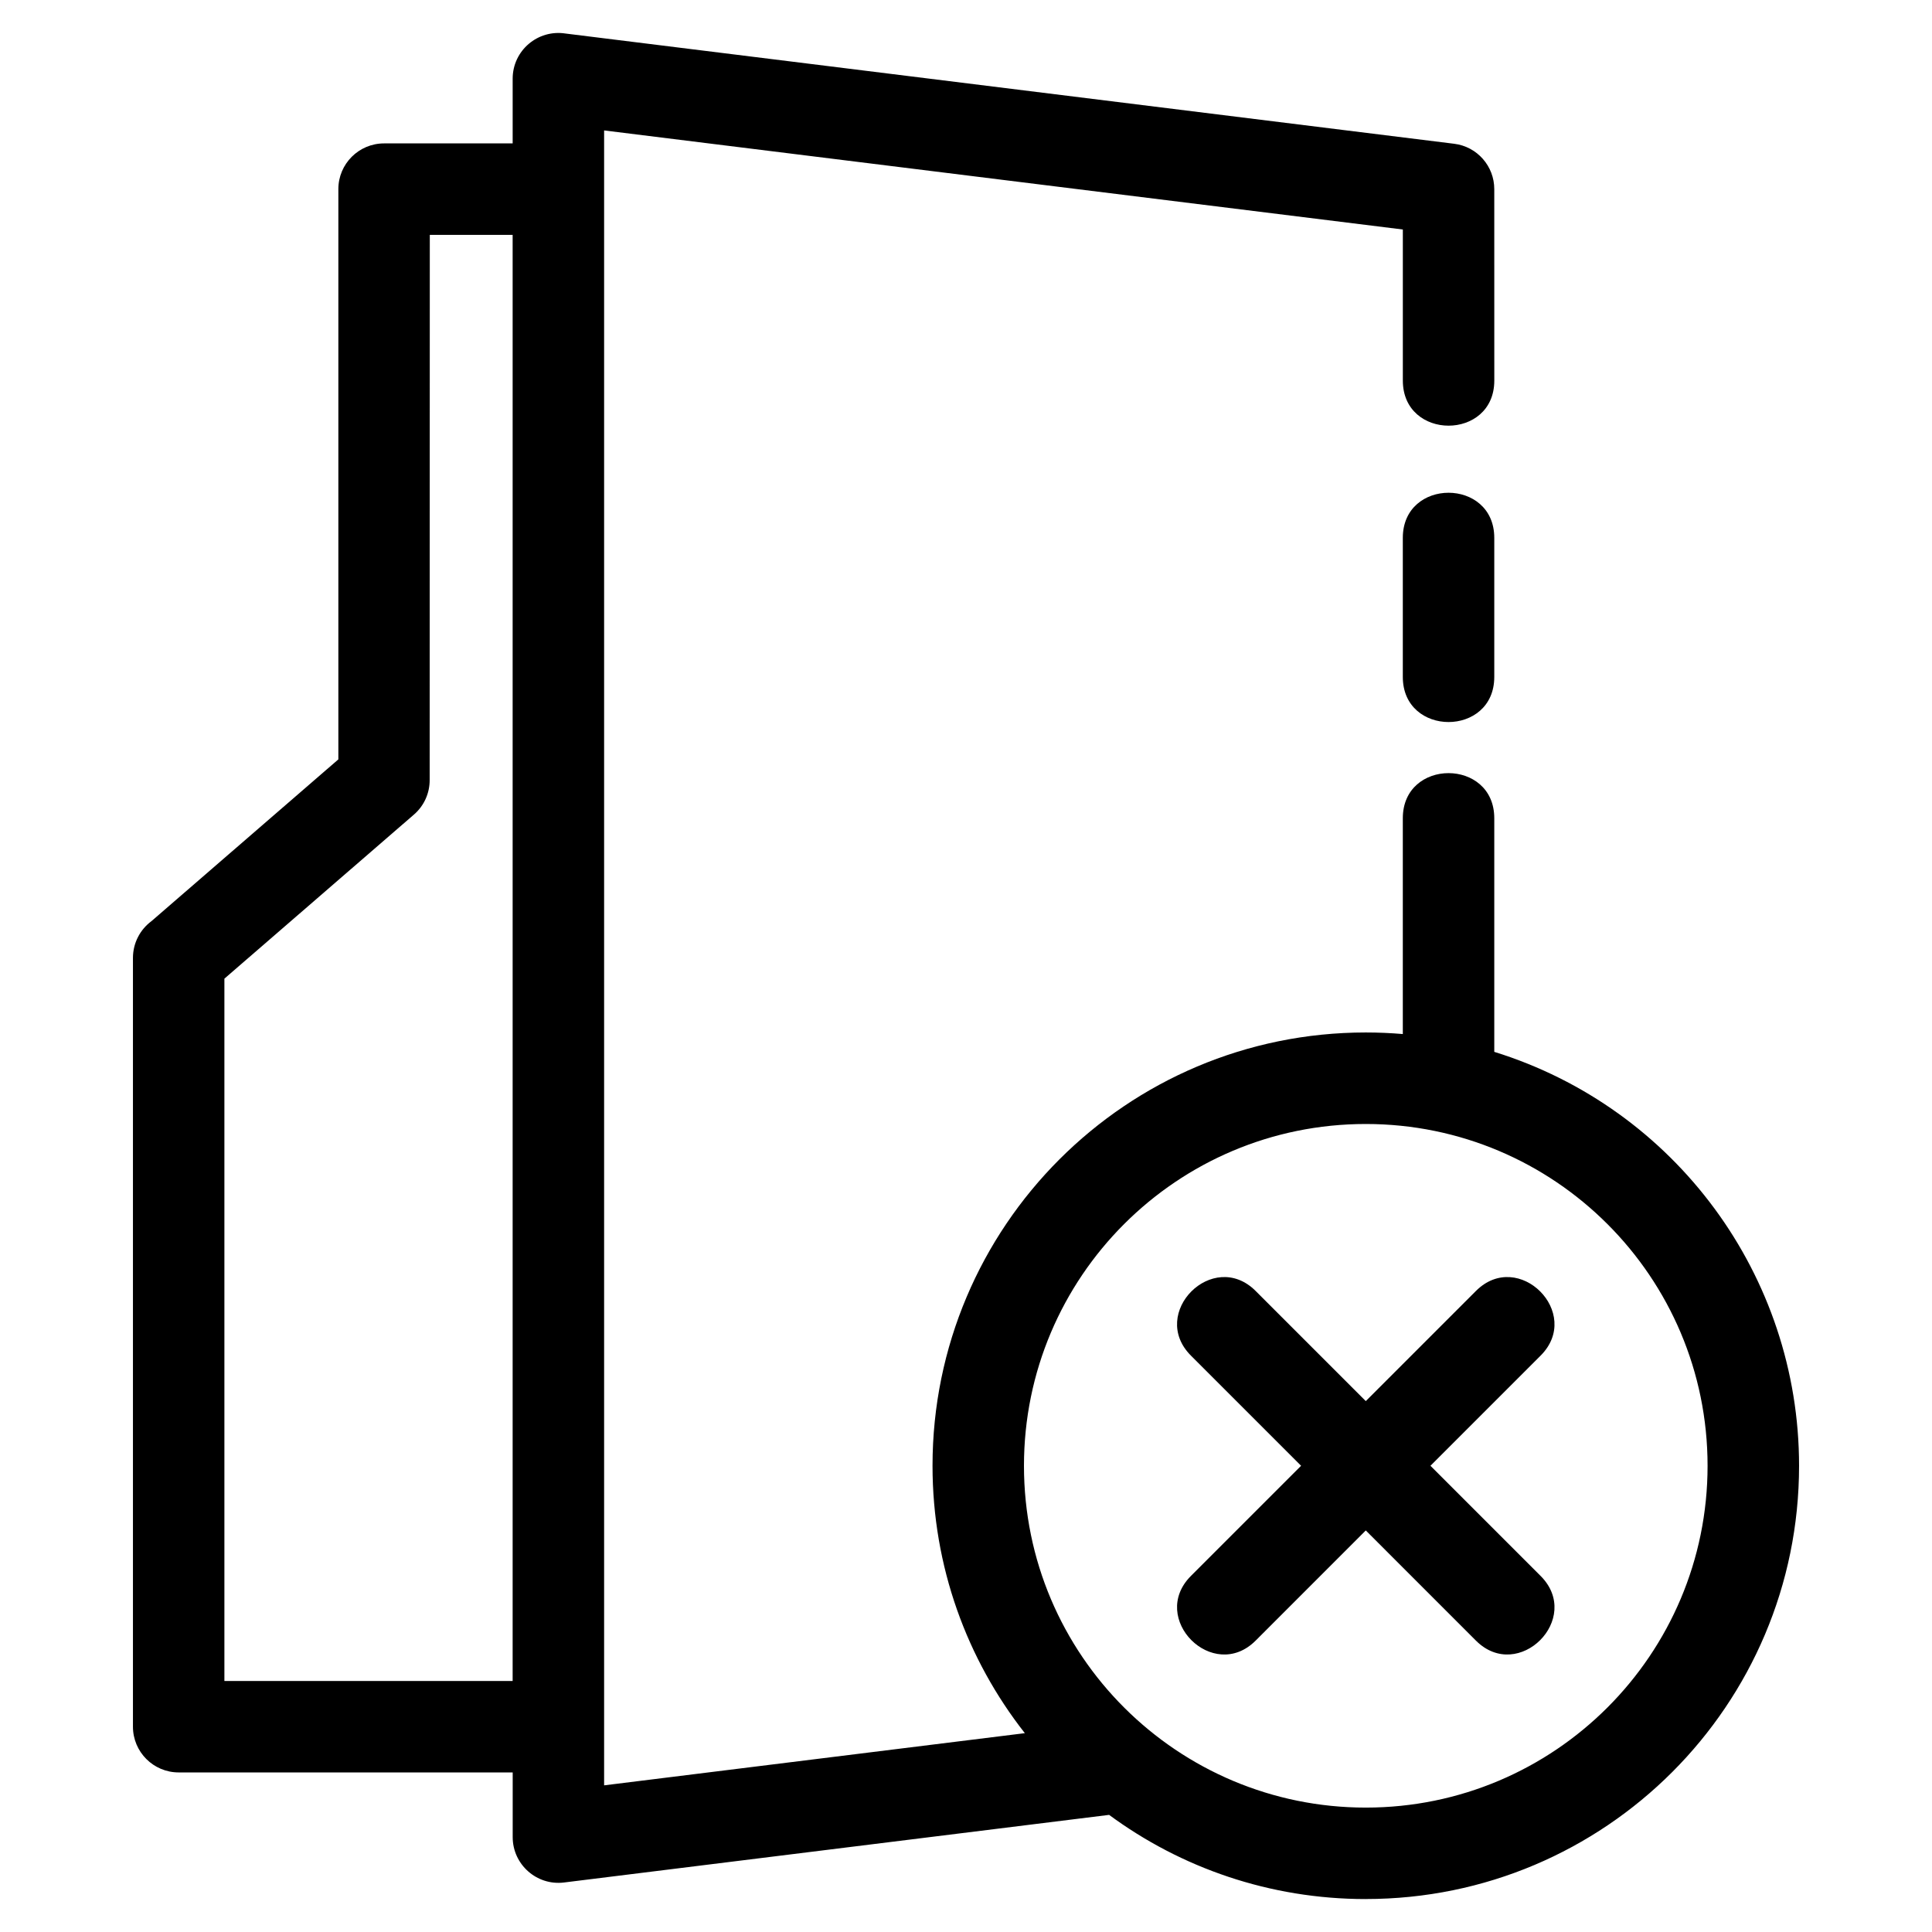 <?xml version="1.0" encoding="UTF-8"?>
<!-- Uploaded to: SVG Repo, www.svgrepo.com, Generator: SVG Repo Mixer Tools -->
<svg fill="#000000" width="800px" height="800px" version="1.1" viewBox="144 144 512 512" xmlns="http://www.w3.org/2000/svg">
 <path d="m515.76 286.54c0-15.941 24.238-15.941 24.238 0v36.852c0 15.941-24.238 15.941-24.238 0zm19.375 199.58c11.27-11.277 28.414 5.867 17.137 17.137l-29.188 29.188 29.188 29.188c11.277 11.277-5.867 28.414-17.137 17.145l-29.188-29.195-29.188 29.195c-11.277 11.27-28.414-5.867-17.145-17.145l29.188-29.188-29.188-29.188c-11.27-11.27 5.867-28.414 17.145-17.137l29.188 29.188zm-29.188 161.15c-25.457 0-48.984-8.281-68.02-22.309l-144.48 17.922c-7.219 0.879-13.578-4.785-13.578-12.027v-17.145h-88.516c-6.695 0-12.121-5.426-12.121-12.121v-203.73c0-4 1.934-7.547 4.914-9.754l49.52-42.863v-151.12c0-6.695 5.426-12.121 12.121-12.121h34.074v-17.145c0-7.481 6.684-13.125 14.012-11.973l235.48 29.211c6.148 0.75 10.656 5.981 10.645 12.027l0.008 50.727c0 15.941-24.238 15.941-24.238 0v-40.031l-211.67-26.254v438.57l111.5-13.828c-15.328-19.52-24.469-44.129-24.469-70.871 0-63.414 51.406-114.82 114.82-114.82 3.301 0 6.574 0.145 9.812 0.418v-57.191c0-15.941 24.238-15.941 24.238 0v61.91c47.926 14.859 80.773 59.309 80.773 109.69 0 63.414-51.406 114.82-114.82 114.82zm0-24.238c50.027 0 90.578-40.559 90.578-90.586 0-50.02-40.555-90.578-90.578-90.578-50.027 0-90.586 40.555-90.586 90.578 0 50.234 40.754 90.586 90.586 90.586zm-302.48-33.555h76.387v-383.23h-21.953l-0.035 144.5c0 3.387-1.418 6.746-4.176 9.133l-50.223 43.477z"/>
</svg>